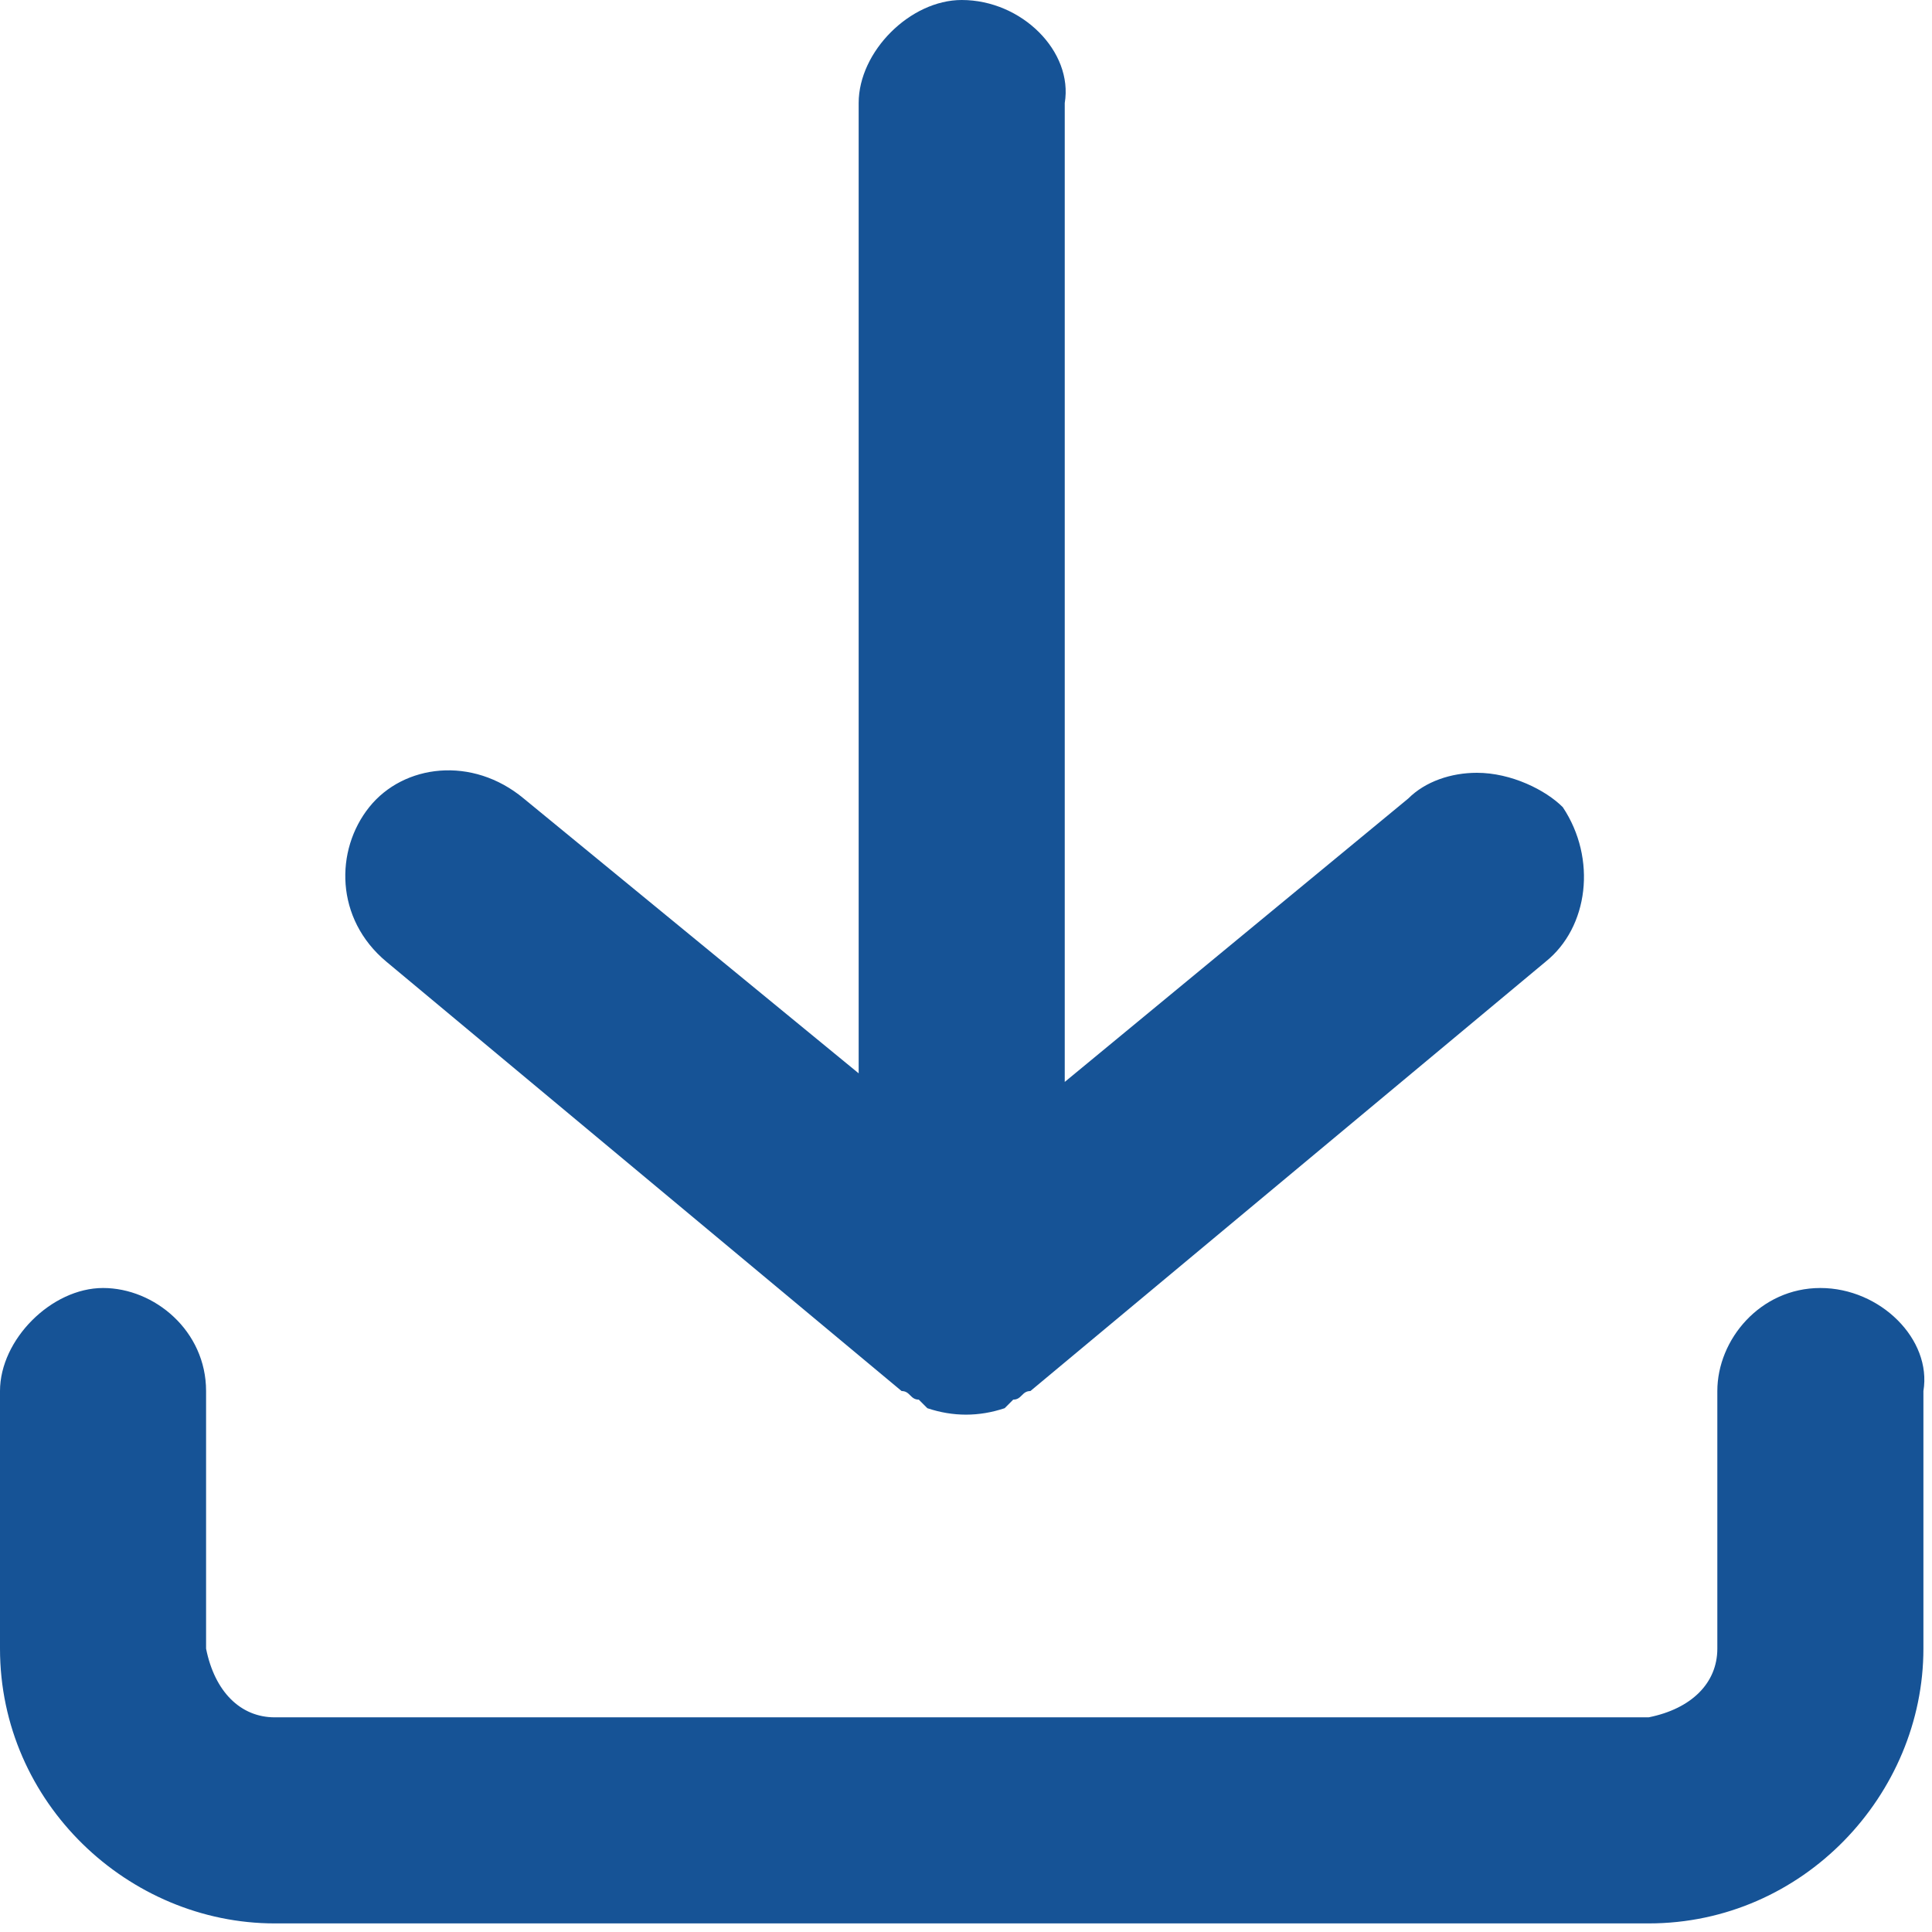 <?xml version="1.0" encoding="utf-8"?>
<!-- Generator: Adobe Illustrator 26.3.1, SVG Export Plug-In . SVG Version: 6.00 Build 0)  -->
<svg version="1.1" id="Layer_1" xmlns="http://www.w3.org/2000/svg" xmlns:xlink="http://www.w3.org/1999/xlink" x="0px" y="0px"
	 viewBox="0 0 22.5 22.5" style="enable-background:new 0 0 22.5 22.5;" xml:space="preserve">
<style type="text/css">
	.st0{fill:#165396;}
</style>
<g>
	<path class="st0" d="M21.2,15c-0.7,0-1.2,0.6-1.2,1.2v3c0,0.4-0.3,0.7-0.8,0.8h-16c-0.4,0-0.7-0.3-0.8-0.8v-3
		c0-0.7-0.6-1.2-1.2-1.2S0,15.6,0,16.2v3c0,1.8,1.5,3.2,3.2,3.2h16c1.8,0,3.2-1.5,3.2-3.2v-3C22.5,15.6,21.9,15,21.2,15z"/>
	<path class="st0" d="M11.2,0C10.6,0,10,0.6,10,1.2v11.3L6.1,9.3C5.5,8.8,4.7,8.9,4.3,9.4c-0.4,0.5-0.4,1.3,0.2,1.8l6,5
		c0.1,0,0.1,0.1,0.2,0.1c0,0,0.1,0.1,0.1,0.1c0.3,0.1,0.6,0.1,0.9,0c0,0,0.1-0.1,0.1-0.1c0.1,0,0.1-0.1,0.2-0.1l6-5
		c0.5-0.4,0.6-1.2,0.2-1.8C18,9.2,17.6,9,17.2,9c-0.3,0-0.6,0.1-0.8,0.3l-4,3.3V1.2C12.5,0.6,11.9,0,11.2,0z"/>
</g>
</svg>
